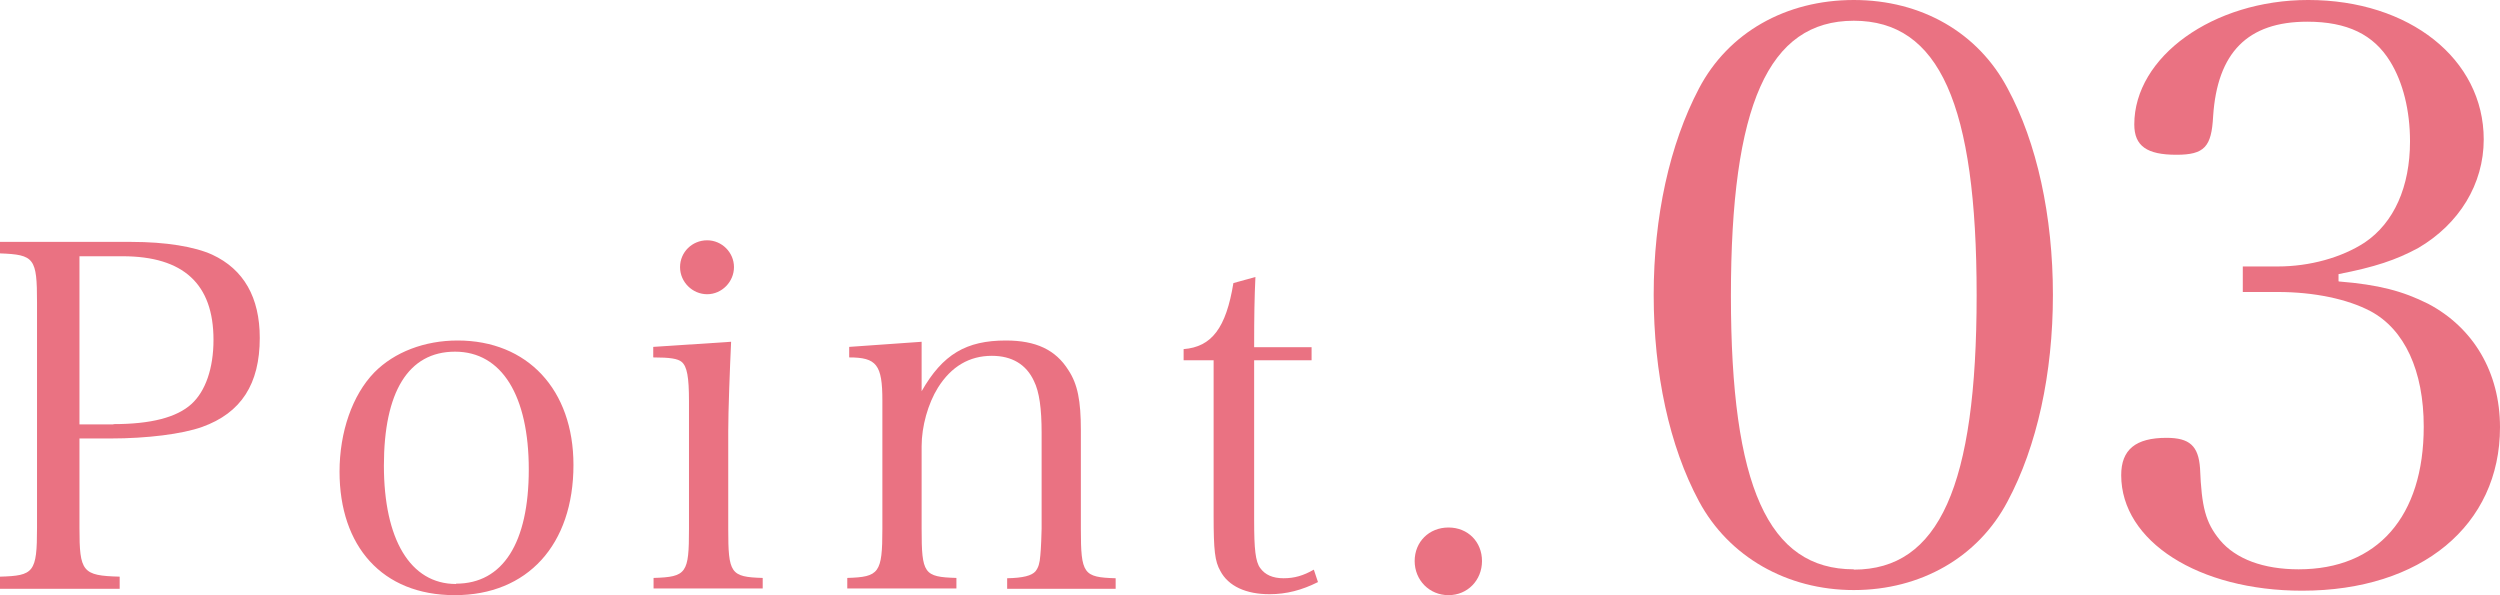 <?xml version="1.0" encoding="UTF-8"?>
<svg id="_レイヤー_2" data-name="レイヤー_2" xmlns="http://www.w3.org/2000/svg" viewBox="0 0 78.34 18.65">
  <defs>
    <style>
      .cls-1 {
        fill: #ea7282;
      }
    </style>
  </defs>
  <g id="_デザイン" data-name="デザイン">
    <g>
      <path class="cls-1" d="M2.49,16.54c0,1.38.09,1.5,1.26,1.53v.38H0v-.38c1.06-.03,1.16-.13,1.16-1.53v-7.06c0-1.39-.08-1.5-1.16-1.54v-.36h4.12c1.08,0,1.98.15,2.53.4.99.46,1.49,1.34,1.49,2.61,0,1.44-.58,2.35-1.81,2.79-.62.22-1.71.36-2.87.36h-.97v2.8ZM3.56,13.29c1.17,0,1.98-.21,2.44-.63.44-.4.69-1.12.69-2.01,0-1.75-.94-2.62-2.85-2.62h-1.35v5.27h1.06Z"/>
      <path class="cls-1" d="M11.73,11.67c.63-.64,1.58-1,2.61-1,2.19,0,3.63,1.54,3.63,3.9,0,2.5-1.44,4.08-3.72,4.08s-3.61-1.54-3.61-3.87c0-1.24.4-2.4,1.09-3.11ZM14.29,18.29c1.47,0,2.28-1.28,2.28-3.58s-.84-3.69-2.31-3.69-2.23,1.27-2.23,3.57.82,3.71,2.26,3.71Z"/>
      <path class="cls-1" d="M22.91,10.71c-.04.87-.09,2.17-.09,2.8v3.06c0,1.4.07,1.51,1.08,1.54v.33h-3.42v-.33c1.04-.03,1.11-.15,1.11-1.54v-4c0-.75-.06-1.09-.23-1.23-.12-.1-.36-.14-.89-.14v-.33l2.43-.16ZM22.16,7.53c.46,0,.84.38.84.84s-.38.85-.84.85-.85-.38-.85-.85.38-.84.85-.84Z"/>
      <path class="cls-1" d="M28.88,12.26c.66-1.16,1.4-1.59,2.64-1.59.94,0,1.56.29,1.96.93.29.44.39.96.39,1.88v3.1c0,1.41.08,1.51,1.09,1.54v.33h-3.4v-.33c.5-.01.77-.08.89-.22.09-.12.13-.24.15-.5.02-.17.04-.72.04-.83v-3.01c0-.75-.07-1.28-.24-1.62-.24-.52-.69-.79-1.32-.79-.7,0-1.27.33-1.69,1-.31.5-.51,1.21-.51,1.83v2.59c0,1.41.07,1.51,1.09,1.54v.33h-3.42v-.33c1-.03,1.1-.15,1.1-1.54v-4.02c0-1.12-.18-1.35-1.04-1.35v-.33l2.27-.16v1.54Z"/>
      <path class="cls-1" d="M39.3,16.32c0,.88.04,1.28.19,1.48.15.21.39.32.73.32s.62-.08.95-.27l.13.39c-.5.25-.98.38-1.52.38-.73,0-1.29-.25-1.54-.73-.17-.3-.21-.63-.21-1.74v-4.86h-.94v-.35c.88-.07,1.33-.66,1.56-2.07l.69-.19c-.03.65-.04,1.21-.04,2.2h1.8v.41h-1.8v5.04Z"/>
      <path class="cls-1" d="M46.44,17.58c0,.6-.45,1.07-1.05,1.07s-1.06-.47-1.06-1.07.45-1.05,1.06-1.05,1.05.45,1.05,1.05Z"/>
      <path class="cls-1" d="M53.24,2.77c.92-1.75,2.72-2.77,4.85-2.77s3.9,1.03,4.82,2.77c.92,1.7,1.42,4,1.42,6.47s-.5,4.75-1.42,6.47c-.92,1.75-2.72,2.78-4.82,2.78s-3.92-1.05-4.85-2.78-1.42-4.02-1.42-6.47.5-4.72,1.42-6.47ZM58.09,17.85c2.67,0,3.85-2.62,3.85-8.6s-1.17-8.6-3.85-8.6-3.85,2.65-3.85,8.62,1.17,8.57,3.85,8.57Z"/>
      <path class="cls-1" d="M73.29,8.82c1.25.1,2,.3,2.8.7,1.42.75,2.25,2.15,2.25,3.87,0,3.07-2.47,5.12-6.2,5.12-3.25,0-5.67-1.55-5.67-3.62,0-.8.45-1.17,1.42-1.17.72,0,1,.25,1.05.95.05,1.22.17,1.7.62,2.25.5.6,1.37.92,2.47.92,2.47,0,3.92-1.65,3.92-4.47,0-1.75-.6-3.05-1.67-3.62-.72-.38-1.77-.6-2.9-.6h-1.1v-.8h1.1c1,0,2-.28,2.72-.75.92-.62,1.42-1.75,1.42-3.17,0-.97-.22-1.85-.62-2.5-.52-.85-1.35-1.25-2.6-1.25-1.87,0-2.82.97-2.95,2.97-.05.95-.27,1.2-1.15,1.2-.92,0-1.32-.27-1.32-.95,0-2.12,2.47-3.9,5.45-3.9,3.17,0,5.5,1.85,5.5,4.37,0,1.4-.77,2.65-2.05,3.4-.7.38-1.37.6-2.5.82v.22Z"/>
    </g>
  </g>
</svg>